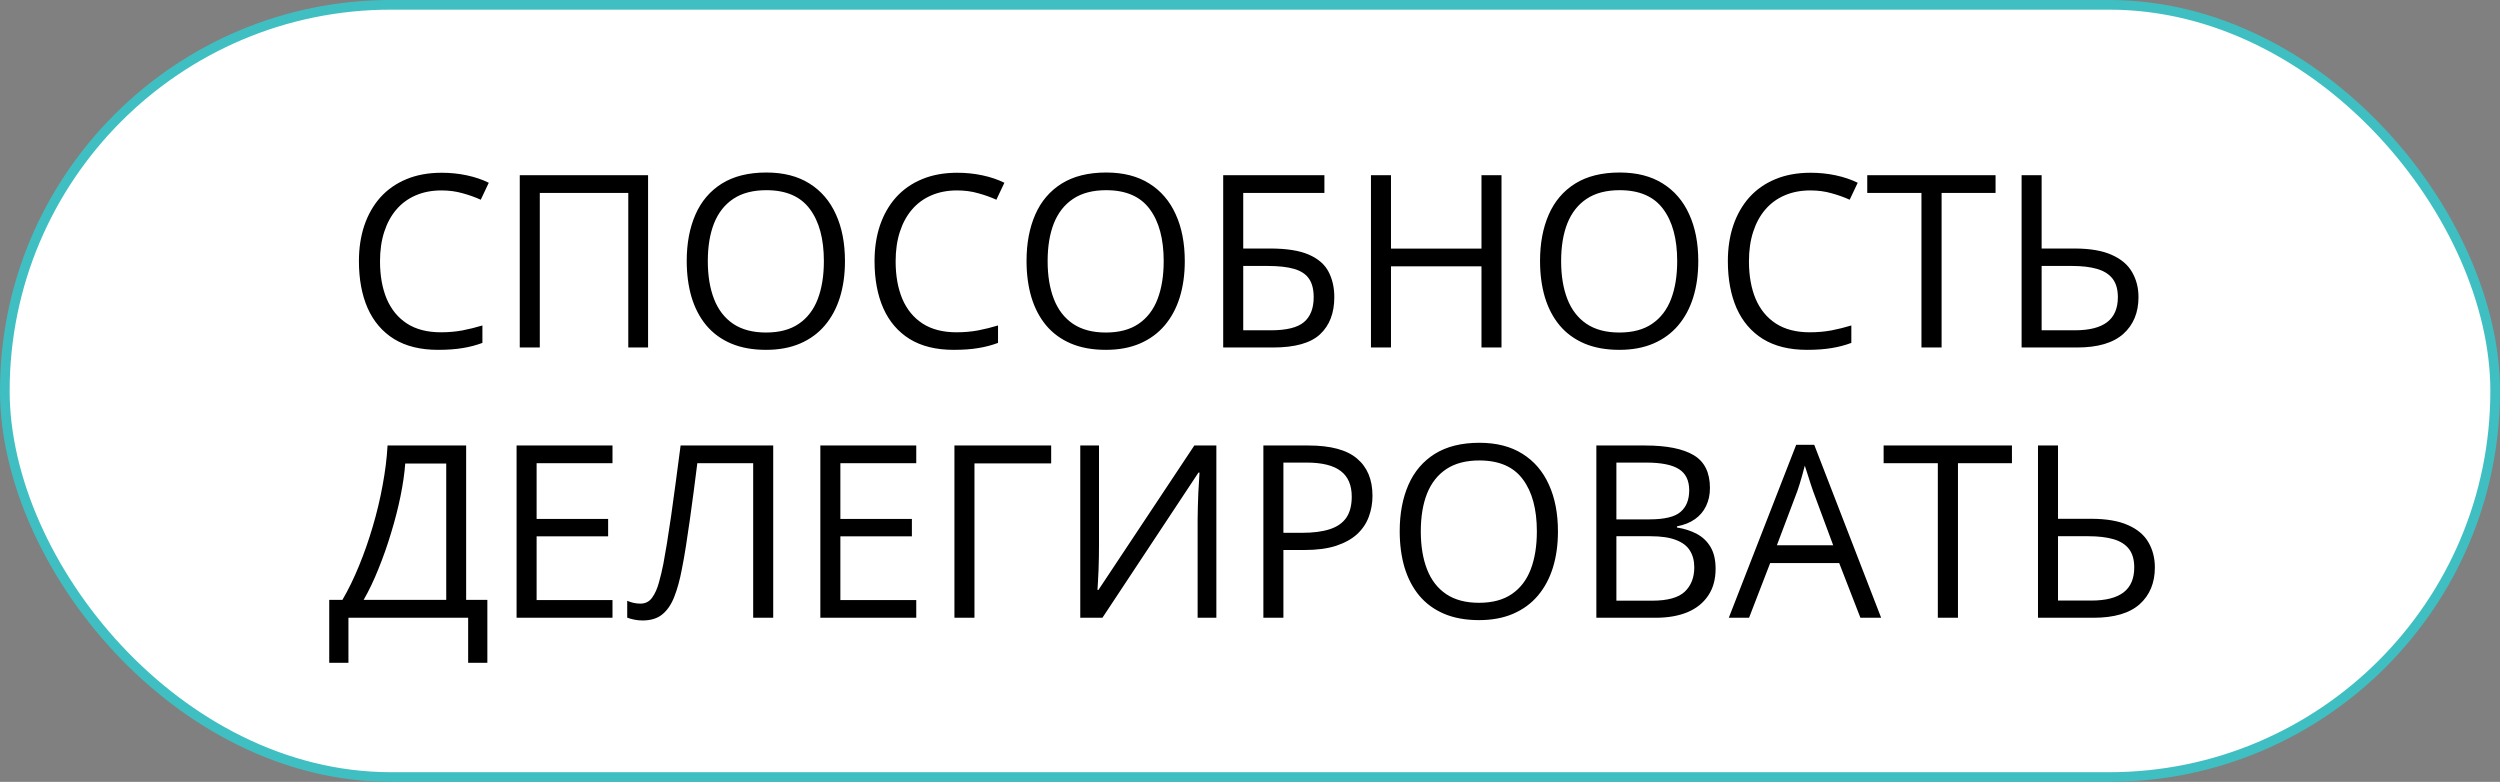 <?xml version="1.0" encoding="UTF-8"?> <svg xmlns="http://www.w3.org/2000/svg" width="518" height="162" viewBox="0 0 518 162" fill="none"><rect x="0" y="0" width="518" height="162" fill="#808080" stroke="none"/><rect x="1" y="1" width="516" height="160" rx="80" fill="white" stroke="#3FBFC1" stroke-width="2"></rect><path d="M91.459 39.456C89.49 39.456 87.716 39.798 86.137 40.481C84.574 41.149 83.24 42.125 82.133 43.411C81.042 44.681 80.204 46.219 79.618 48.025C79.032 49.832 78.739 51.867 78.739 54.129C78.739 57.124 79.203 59.728 80.131 61.941C81.075 64.139 82.475 65.84 84.33 67.044C86.202 68.248 88.537 68.851 91.337 68.851C92.932 68.851 94.429 68.72 95.829 68.46C97.245 68.183 98.62 67.841 99.955 67.435V71.048C98.653 71.536 97.286 71.894 95.853 72.122C94.421 72.366 92.72 72.488 90.751 72.488C87.121 72.488 84.086 71.74 81.644 70.242C79.219 68.728 77.397 66.596 76.176 63.846C74.971 61.095 74.369 57.848 74.369 54.105C74.369 51.403 74.743 48.937 75.492 46.707C76.257 44.461 77.364 42.524 78.812 40.897C80.277 39.269 82.068 38.016 84.184 37.137C86.316 36.242 88.757 35.794 91.508 35.794C93.314 35.794 95.056 35.973 96.732 36.331C98.409 36.689 99.922 37.202 101.273 37.869L99.613 41.385C98.474 40.864 97.221 40.416 95.853 40.042C94.503 39.651 93.038 39.456 91.459 39.456ZM107.694 72V36.307H134.281V72H130.18V39.969H111.845V72H107.694ZM175.077 54.105C175.077 56.855 174.727 59.362 174.027 61.624C173.327 63.87 172.286 65.807 170.902 67.435C169.535 69.046 167.834 70.291 165.8 71.17C163.765 72.049 161.405 72.488 158.72 72.488C155.953 72.488 153.536 72.049 151.469 71.17C149.418 70.291 147.709 69.038 146.342 67.41C144.991 65.783 143.974 63.838 143.29 61.575C142.623 59.313 142.289 56.806 142.289 54.056C142.289 50.41 142.891 47.212 144.096 44.461C145.3 41.71 147.123 39.57 149.564 38.04C152.022 36.51 155.098 35.745 158.793 35.745C162.325 35.745 165.295 36.502 167.704 38.016C170.129 39.529 171.96 41.661 173.197 44.412C174.451 47.147 175.077 50.377 175.077 54.105ZM146.659 54.105C146.659 57.132 147.09 59.752 147.953 61.966C148.816 64.179 150.134 65.888 151.908 67.093C153.699 68.297 155.969 68.899 158.72 68.899C161.487 68.899 163.749 68.297 165.507 67.093C167.281 65.888 168.591 64.179 169.438 61.966C170.284 59.752 170.707 57.132 170.707 54.105C170.707 49.498 169.739 45.901 167.802 43.313C165.881 40.709 162.878 39.407 158.793 39.407C156.026 39.407 153.747 40.001 151.957 41.19C150.167 42.378 148.832 44.07 147.953 46.268C147.09 48.449 146.659 51.061 146.659 54.105ZM198.295 39.456C196.326 39.456 194.551 39.798 192.973 40.481C191.41 41.149 190.076 42.125 188.969 43.411C187.878 44.681 187.04 46.219 186.454 48.025C185.868 49.832 185.575 51.867 185.575 54.129C185.575 57.124 186.039 59.728 186.967 61.941C187.911 64.139 189.311 65.84 191.166 67.044C193.038 68.248 195.373 68.851 198.173 68.851C199.768 68.851 201.265 68.72 202.665 68.46C204.081 68.183 205.456 67.841 206.791 67.435V71.048C205.489 71.536 204.122 71.894 202.689 72.122C201.257 72.366 199.556 72.488 197.587 72.488C193.957 72.488 190.922 71.74 188.48 70.242C186.055 68.728 184.232 66.596 183.012 63.846C181.807 61.095 181.205 57.848 181.205 54.105C181.205 51.403 181.579 48.937 182.328 46.707C183.093 44.461 184.2 42.524 185.648 40.897C187.113 39.269 188.904 38.016 191.02 37.137C193.152 36.242 195.593 35.794 198.344 35.794C200.15 35.794 201.892 35.973 203.568 36.331C205.245 36.689 206.758 37.202 208.109 37.869L206.449 41.385C205.31 40.864 204.057 40.416 202.689 40.042C201.339 39.651 199.874 39.456 198.295 39.456ZM245.487 54.105C245.487 56.855 245.137 59.362 244.438 61.624C243.738 63.87 242.696 65.807 241.312 67.435C239.945 69.046 238.244 70.291 236.21 71.17C234.175 72.049 231.815 72.488 229.13 72.488C226.363 72.488 223.946 72.049 221.879 71.17C219.828 70.291 218.119 69.038 216.752 67.41C215.401 65.783 214.384 63.838 213.7 61.575C213.033 59.313 212.699 56.806 212.699 54.056C212.699 50.41 213.301 47.212 214.506 44.461C215.71 41.71 217.533 39.57 219.975 38.04C222.432 36.51 225.508 35.745 229.203 35.745C232.735 35.745 235.705 36.502 238.114 38.016C240.539 39.529 242.37 41.661 243.607 44.412C244.861 47.147 245.487 50.377 245.487 54.105ZM217.069 54.105C217.069 57.132 217.501 59.752 218.363 61.966C219.226 64.179 220.544 65.888 222.318 67.093C224.109 68.297 226.379 68.899 229.13 68.899C231.897 68.899 234.159 68.297 235.917 67.093C237.691 65.888 239.001 64.179 239.848 61.966C240.694 59.752 241.117 57.132 241.117 54.105C241.117 49.498 240.149 45.901 238.212 43.313C236.291 40.709 233.288 39.407 229.203 39.407C226.436 39.407 224.158 40.001 222.367 41.19C220.577 42.378 219.242 44.07 218.363 46.268C217.501 48.449 217.069 51.061 217.069 54.105ZM253.446 72V36.307H274.418V39.969H257.597V51.492H263.139C266.573 51.492 269.258 51.915 271.195 52.762C273.132 53.608 274.491 54.788 275.272 56.302C276.07 57.815 276.469 59.573 276.469 61.575C276.469 64.863 275.484 67.426 273.515 69.266C271.562 71.088 268.314 72 263.773 72H253.446ZM257.597 68.436H263.334C266.557 68.436 268.835 67.874 270.17 66.751C271.521 65.612 272.196 63.886 272.196 61.575C272.196 59.964 271.871 58.686 271.22 57.742C270.569 56.798 269.543 56.123 268.144 55.716C266.744 55.309 264.905 55.105 262.626 55.105H257.597V68.436ZM311.112 72H306.962V55.179H288.212V72H284.062V36.307H288.212V51.517H306.962V36.307H311.112V72ZM351.884 54.105C351.884 56.855 351.534 59.362 350.834 61.624C350.134 63.87 349.092 65.807 347.709 67.435C346.342 69.046 344.641 70.291 342.606 71.17C340.572 72.049 338.212 72.488 335.526 72.488C332.759 72.488 330.342 72.049 328.275 71.17C326.225 70.291 324.516 69.038 323.148 67.41C321.798 65.783 320.78 63.838 320.097 61.575C319.429 59.313 319.096 56.806 319.096 54.056C319.096 50.41 319.698 47.212 320.902 44.461C322.107 41.71 323.93 39.57 326.371 38.04C328.829 36.51 331.905 35.745 335.6 35.745C339.132 35.745 342.102 36.502 344.511 38.016C346.936 39.529 348.767 41.661 350.004 44.412C351.257 47.147 351.884 50.377 351.884 54.105ZM323.466 54.105C323.466 57.132 323.897 59.752 324.76 61.966C325.622 64.179 326.941 65.888 328.715 67.093C330.505 68.297 332.776 68.899 335.526 68.899C338.293 68.899 340.556 68.297 342.313 67.093C344.088 65.888 345.398 64.179 346.244 61.966C347.09 59.752 347.514 57.132 347.514 54.105C347.514 49.498 346.545 45.901 344.608 43.313C342.688 40.709 339.685 39.407 335.6 39.407C332.833 39.407 330.554 40.001 328.764 41.19C326.973 42.378 325.639 44.07 324.76 46.268C323.897 48.449 323.466 51.061 323.466 54.105ZM375.102 39.456C373.132 39.456 371.358 39.798 369.779 40.481C368.217 41.149 366.882 42.125 365.775 43.411C364.685 44.681 363.847 46.219 363.261 48.025C362.675 49.832 362.382 51.867 362.382 54.129C362.382 57.124 362.846 59.728 363.773 61.941C364.717 64.139 366.117 65.84 367.973 67.044C369.844 68.248 372.18 68.851 374.979 68.851C376.575 68.851 378.072 68.72 379.472 68.46C380.888 68.183 382.263 67.841 383.598 67.435V71.048C382.296 71.536 380.928 71.894 379.496 72.122C378.064 72.366 376.363 72.488 374.394 72.488C370.764 72.488 367.729 71.74 365.287 70.242C362.862 68.728 361.039 66.596 359.818 63.846C358.614 61.095 358.012 57.848 358.012 54.105C358.012 51.403 358.386 48.937 359.135 46.707C359.9 44.461 361.007 42.524 362.455 40.897C363.92 39.269 365.71 38.016 367.826 37.137C369.958 36.242 372.4 35.794 375.15 35.794C376.957 35.794 378.699 35.973 380.375 36.331C382.051 36.689 383.565 37.202 384.916 37.869L383.256 41.385C382.117 40.864 380.863 40.416 379.496 40.042C378.145 39.651 376.68 39.456 375.102 39.456ZM402.299 72H398.124V39.969H386.894V36.307H413.48V39.969H402.299V72ZM418.876 72V36.307H423.026V51.492H429.813C433.036 51.492 435.616 51.932 437.553 52.81C439.506 53.673 440.914 54.87 441.776 56.399C442.655 57.913 443.095 59.638 443.095 61.575C443.095 64.765 442.045 67.304 439.945 69.192C437.846 71.064 434.656 72 430.375 72H418.876ZM423.026 68.436H429.936C432.898 68.436 435.119 67.874 436.601 66.751C438.082 65.612 438.822 63.886 438.822 61.575C438.822 59.964 438.456 58.686 437.724 57.742C436.991 56.798 435.917 56.123 434.501 55.716C433.101 55.309 431.368 55.105 429.301 55.105H423.026V68.436ZM96.586 92.307V124.289H100.98V137.326H97.001V128H72.196V137.326H68.217V124.289H70.951C72.172 122.206 73.311 119.87 74.369 117.282C75.443 114.678 76.395 111.96 77.226 109.128C78.072 106.28 78.755 103.423 79.276 100.559C79.814 97.694 80.155 94.943 80.302 92.307H96.586ZM92.46 96.042H83.964C83.817 98.06 83.492 100.314 82.987 102.805C82.483 105.279 81.832 107.818 81.034 110.422C80.253 113.026 79.374 115.524 78.397 117.917C77.437 120.31 76.42 122.434 75.346 124.289H92.46V96.042ZM126.908 128H107.035V92.307H126.908V95.969H111.186V107.517H126.005V111.13H111.186V124.338H126.908V128ZM160.209 128H156.059V95.969H144.486C144.258 97.792 144.014 99.696 143.754 101.682C143.493 103.667 143.225 105.645 142.948 107.614C142.672 109.584 142.395 111.447 142.118 113.205C141.841 114.963 141.565 116.525 141.288 117.893C140.865 120.155 140.336 122.084 139.701 123.679C139.083 125.257 138.253 126.47 137.211 127.316C136.186 128.146 134.826 128.562 133.134 128.562C132.564 128.562 131.994 128.505 131.425 128.391C130.871 128.277 130.383 128.138 129.96 127.976V124.484C130.334 124.647 130.749 124.785 131.205 124.899C131.677 125.013 132.174 125.07 132.694 125.07C133.72 125.07 134.525 124.663 135.111 123.85C135.714 123.02 136.186 121.97 136.527 120.7C136.885 119.431 137.195 118.129 137.455 116.794C137.667 115.687 137.911 114.287 138.188 112.595C138.464 110.902 138.757 108.981 139.066 106.833C139.376 104.668 139.693 102.357 140.019 99.899C140.36 97.442 140.694 94.911 141.02 92.307H160.209V128ZM189.848 128H169.975V92.307H189.848V95.969H174.125V107.517H188.944V111.13H174.125V124.338H189.848V128ZM217.802 92.307V96.018H201.908V128H197.758V92.307H217.802ZM223.832 92.307H227.714V112.937C227.714 113.718 227.706 114.572 227.689 115.5C227.673 116.411 227.649 117.307 227.616 118.186C227.584 119.064 227.543 119.862 227.494 120.578C227.462 121.294 227.429 121.848 227.396 122.238H227.592L247.465 92.307H252.03V128H248.148V107.614C248.148 106.752 248.165 105.84 248.197 104.88C248.23 103.903 248.262 102.959 248.295 102.048C248.344 101.136 248.393 100.323 248.441 99.606C248.49 98.874 248.523 98.312 248.539 97.922H248.319L228.422 128H223.832V92.307ZM271.098 92.307C275.704 92.307 279.065 93.21 281.181 95.017C283.313 96.807 284.379 99.379 284.379 102.731C284.379 104.245 284.127 105.686 283.622 107.053C283.134 108.404 282.336 109.6 281.229 110.642C280.123 111.667 278.666 112.481 276.859 113.083C275.069 113.669 272.872 113.962 270.268 113.962H265.922V128H261.771V92.307H271.098ZM270.707 95.847H265.922V110.397H269.804C272.082 110.397 273.979 110.153 275.492 109.665C277.022 109.177 278.17 108.387 278.935 107.297C279.7 106.19 280.082 104.725 280.082 102.902C280.082 100.526 279.325 98.76 277.812 97.605C276.298 96.433 273.93 95.847 270.707 95.847ZM322.807 110.104C322.807 112.855 322.457 115.362 321.757 117.624C321.057 119.87 320.015 121.807 318.632 123.435C317.265 125.046 315.564 126.291 313.529 127.17C311.495 128.049 309.135 128.488 306.449 128.488C303.682 128.488 301.265 128.049 299.198 127.17C297.147 126.291 295.438 125.038 294.071 123.41C292.72 121.783 291.703 119.838 291.02 117.575C290.352 115.313 290.019 112.806 290.019 110.056C290.019 106.41 290.621 103.212 291.825 100.461C293.03 97.71 294.853 95.57 297.294 94.04C299.752 92.51 302.828 91.745 306.522 91.745C310.054 91.745 313.025 92.502 315.434 94.016C317.859 95.529 319.69 97.662 320.927 100.412C322.18 103.146 322.807 106.377 322.807 110.104ZM294.389 110.104C294.389 113.132 294.82 115.752 295.683 117.966C296.545 120.179 297.864 121.888 299.638 123.093C301.428 124.297 303.699 124.899 306.449 124.899C309.216 124.899 311.479 124.297 313.236 123.093C315.01 121.888 316.321 120.179 317.167 117.966C318.013 115.752 318.437 113.132 318.437 110.104C318.437 105.498 317.468 101.901 315.531 99.314C313.611 96.709 310.608 95.407 306.522 95.407C303.756 95.407 301.477 96.001 299.687 97.189C297.896 98.378 296.562 100.07 295.683 102.268C294.82 104.449 294.389 107.061 294.389 110.104ZM330.766 92.307H340.873C345.333 92.307 348.686 92.974 350.932 94.309C353.178 95.643 354.301 97.914 354.301 101.12C354.301 102.504 354.032 103.749 353.495 104.855C352.974 105.946 352.209 106.849 351.2 107.565C350.191 108.282 348.946 108.778 347.465 109.055V109.299C349.027 109.543 350.411 109.991 351.615 110.642C352.82 111.293 353.764 112.204 354.447 113.376C355.131 114.548 355.473 116.037 355.473 117.844C355.473 120.041 354.96 121.896 353.935 123.41C352.925 124.924 351.493 126.071 349.638 126.853C347.782 127.618 345.585 128 343.046 128H330.766V92.307ZM334.916 107.614H341.752C344.861 107.614 347.009 107.102 348.197 106.076C349.402 105.051 350.004 103.553 350.004 101.584C350.004 99.549 349.288 98.085 347.855 97.189C346.439 96.294 344.177 95.847 341.068 95.847H334.916V107.614ZM334.916 111.105V124.46H342.338C345.512 124.46 347.758 123.841 349.076 122.604C350.395 121.351 351.054 119.667 351.054 117.551C351.054 116.2 350.753 115.044 350.15 114.084C349.564 113.124 348.604 112.391 347.27 111.887C345.951 111.366 344.185 111.105 341.972 111.105H334.916ZM385.478 128L381.083 116.672H366.776L362.406 128H358.207L372.172 92.16H375.907L389.774 128H385.478ZM379.838 112.985L375.663 101.73C375.565 101.438 375.403 100.957 375.175 100.29C374.963 99.623 374.743 98.931 374.516 98.215C374.288 97.499 374.101 96.921 373.954 96.481C373.791 97.149 373.612 97.816 373.417 98.483C373.238 99.134 373.059 99.745 372.88 100.314C372.701 100.868 372.546 101.34 372.416 101.73L368.168 112.985H379.838ZM405.692 128H401.518V95.969H390.287V92.307H416.874V95.969H405.692V128ZM422.27 128V92.307H426.42V107.492H433.207C436.43 107.492 439.009 107.932 440.946 108.811C442.899 109.673 444.307 110.869 445.17 112.399C446.049 113.913 446.488 115.638 446.488 117.575C446.488 120.765 445.438 123.304 443.339 125.192C441.239 127.064 438.049 128 433.769 128H422.27ZM426.42 124.436H433.329C436.291 124.436 438.513 123.874 439.994 122.751C441.475 121.612 442.216 119.886 442.216 117.575C442.216 115.964 441.85 114.686 441.117 113.742C440.385 112.798 439.311 112.123 437.895 111.716C436.495 111.309 434.761 111.105 432.694 111.105H426.42V124.436Z" fill="black"></path></svg> 
